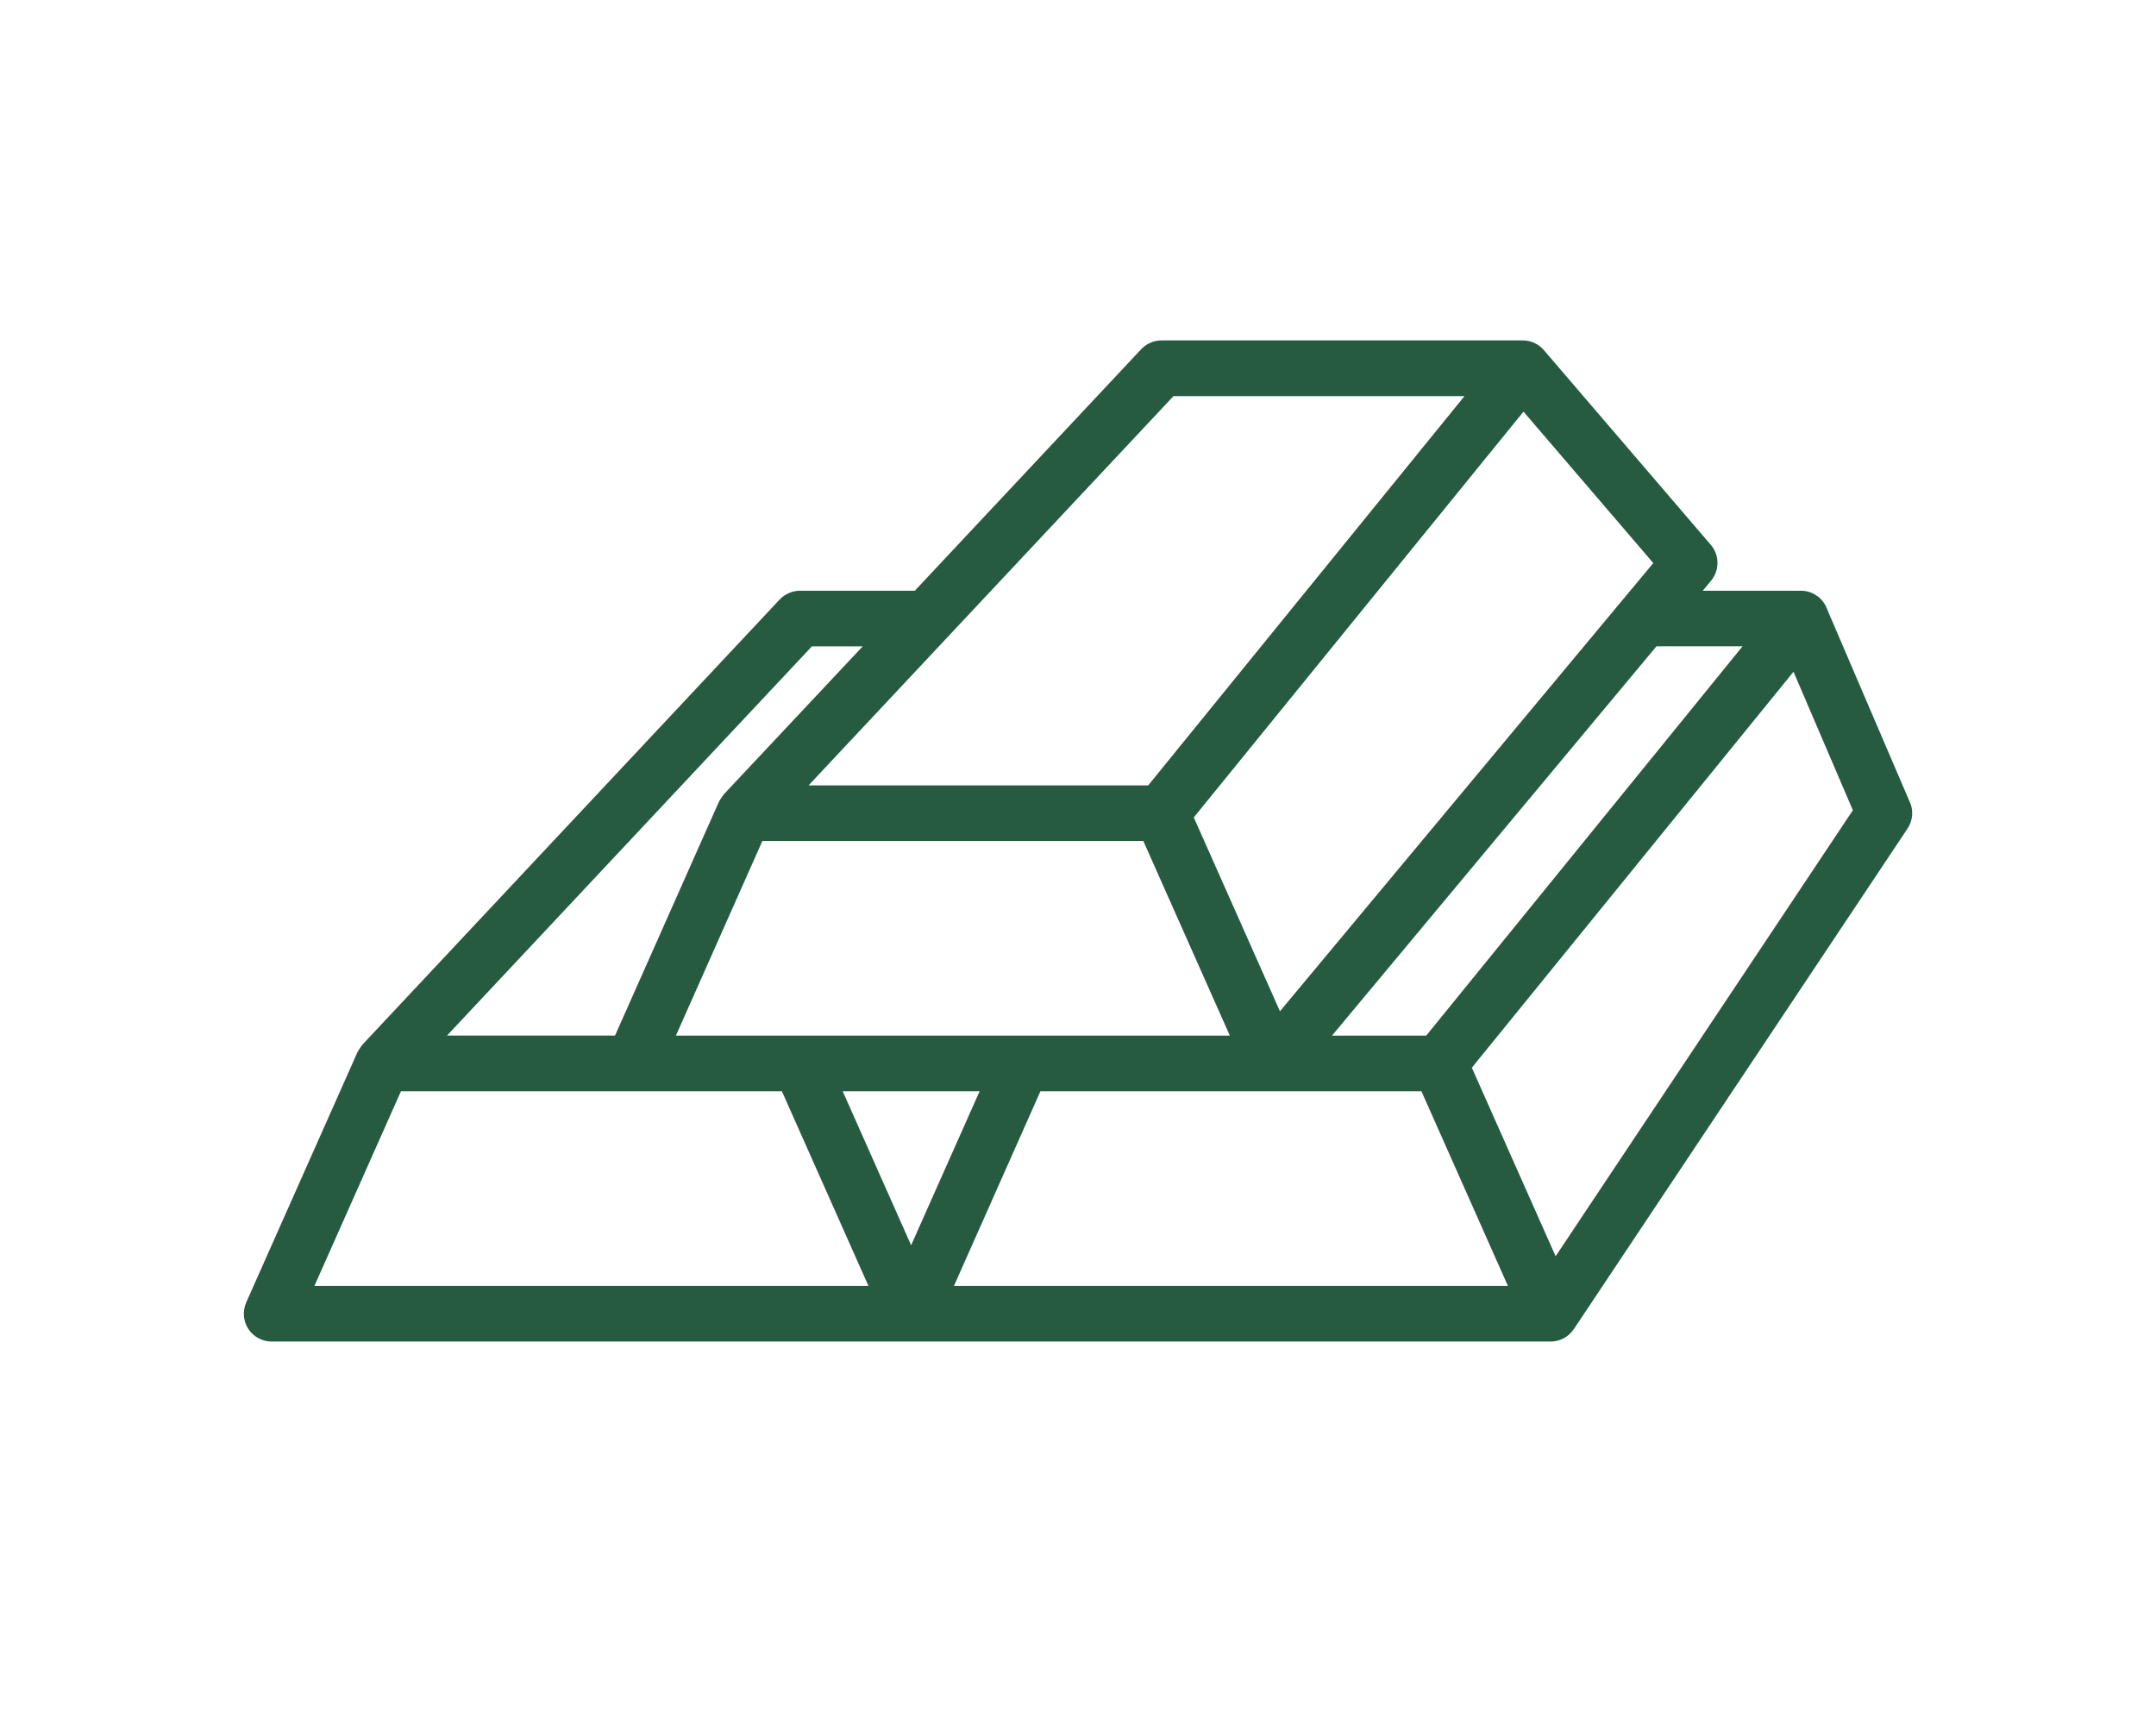 <svg width="30" height="24" viewBox="0 0 30 24" fill="none" xmlns="http://www.w3.org/2000/svg">
    <path d="M26.575 11.161L25.414 8.453L25.414 8.454L25.409 8.44C25.377 8.373 25.328 8.318 25.266 8.279C25.204 8.239 25.133 8.219 25.06 8.219H23.693L23.809 8.079C23.867 8.009 23.899 7.92 23.898 7.829C23.898 7.738 23.865 7.649 23.805 7.58L21.484 4.873C21.448 4.83 21.403 4.796 21.352 4.772C21.301 4.749 21.246 4.736 21.19 4.736H16.161C16.108 4.737 16.056 4.747 16.007 4.769C15.959 4.79 15.915 4.82 15.879 4.859L12.729 8.219H11.131C11.078 8.219 11.026 8.23 10.978 8.251C10.929 8.272 10.886 8.302 10.849 8.341L5.046 14.531L5.041 14.538C5.027 14.553 5.017 14.571 5.006 14.588C4.997 14.602 4.986 14.615 4.979 14.631L4.974 14.639L3.426 18.121C3.4 18.18 3.389 18.244 3.394 18.309C3.399 18.373 3.42 18.435 3.455 18.489C3.49 18.543 3.539 18.588 3.595 18.618C3.652 18.649 3.716 18.665 3.78 18.665H21.578C21.641 18.665 21.704 18.649 21.76 18.619C21.816 18.589 21.863 18.545 21.899 18.492L21.901 18.489L21.902 18.488L26.542 11.529C26.578 11.475 26.6 11.413 26.606 11.349C26.612 11.285 26.602 11.22 26.576 11.161H26.575ZM24.247 8.992L19.845 14.409H18.534L23.049 8.992H24.247ZM21.199 5.727L23.005 7.834L17.81 14.07L16.611 11.373L21.199 5.727ZM17.113 14.409H9.405L10.608 11.701H15.909L17.113 14.409ZM16.329 5.511H20.378L15.977 10.927H11.251L16.329 5.511ZM11.299 8.993H12.004L10.075 11.048L10.07 11.055C10.057 11.069 10.046 11.088 10.035 11.104C10.026 11.119 10.015 11.132 10.007 11.148C10.007 11.151 10.004 11.152 10.003 11.156L8.558 14.408H6.22L11.299 8.991L11.299 8.993ZM4.375 17.891L5.579 15.183H10.88L12.084 17.891H4.375ZM11.727 15.183H13.631L12.678 17.325L11.726 15.183H11.727ZM13.274 17.891L14.477 15.183H19.779L20.982 17.891H13.274ZM21.646 17.478L20.48 14.855L24.956 9.346L25.782 11.273L21.646 17.478Z" fill="#265B42"/>
</svg>
